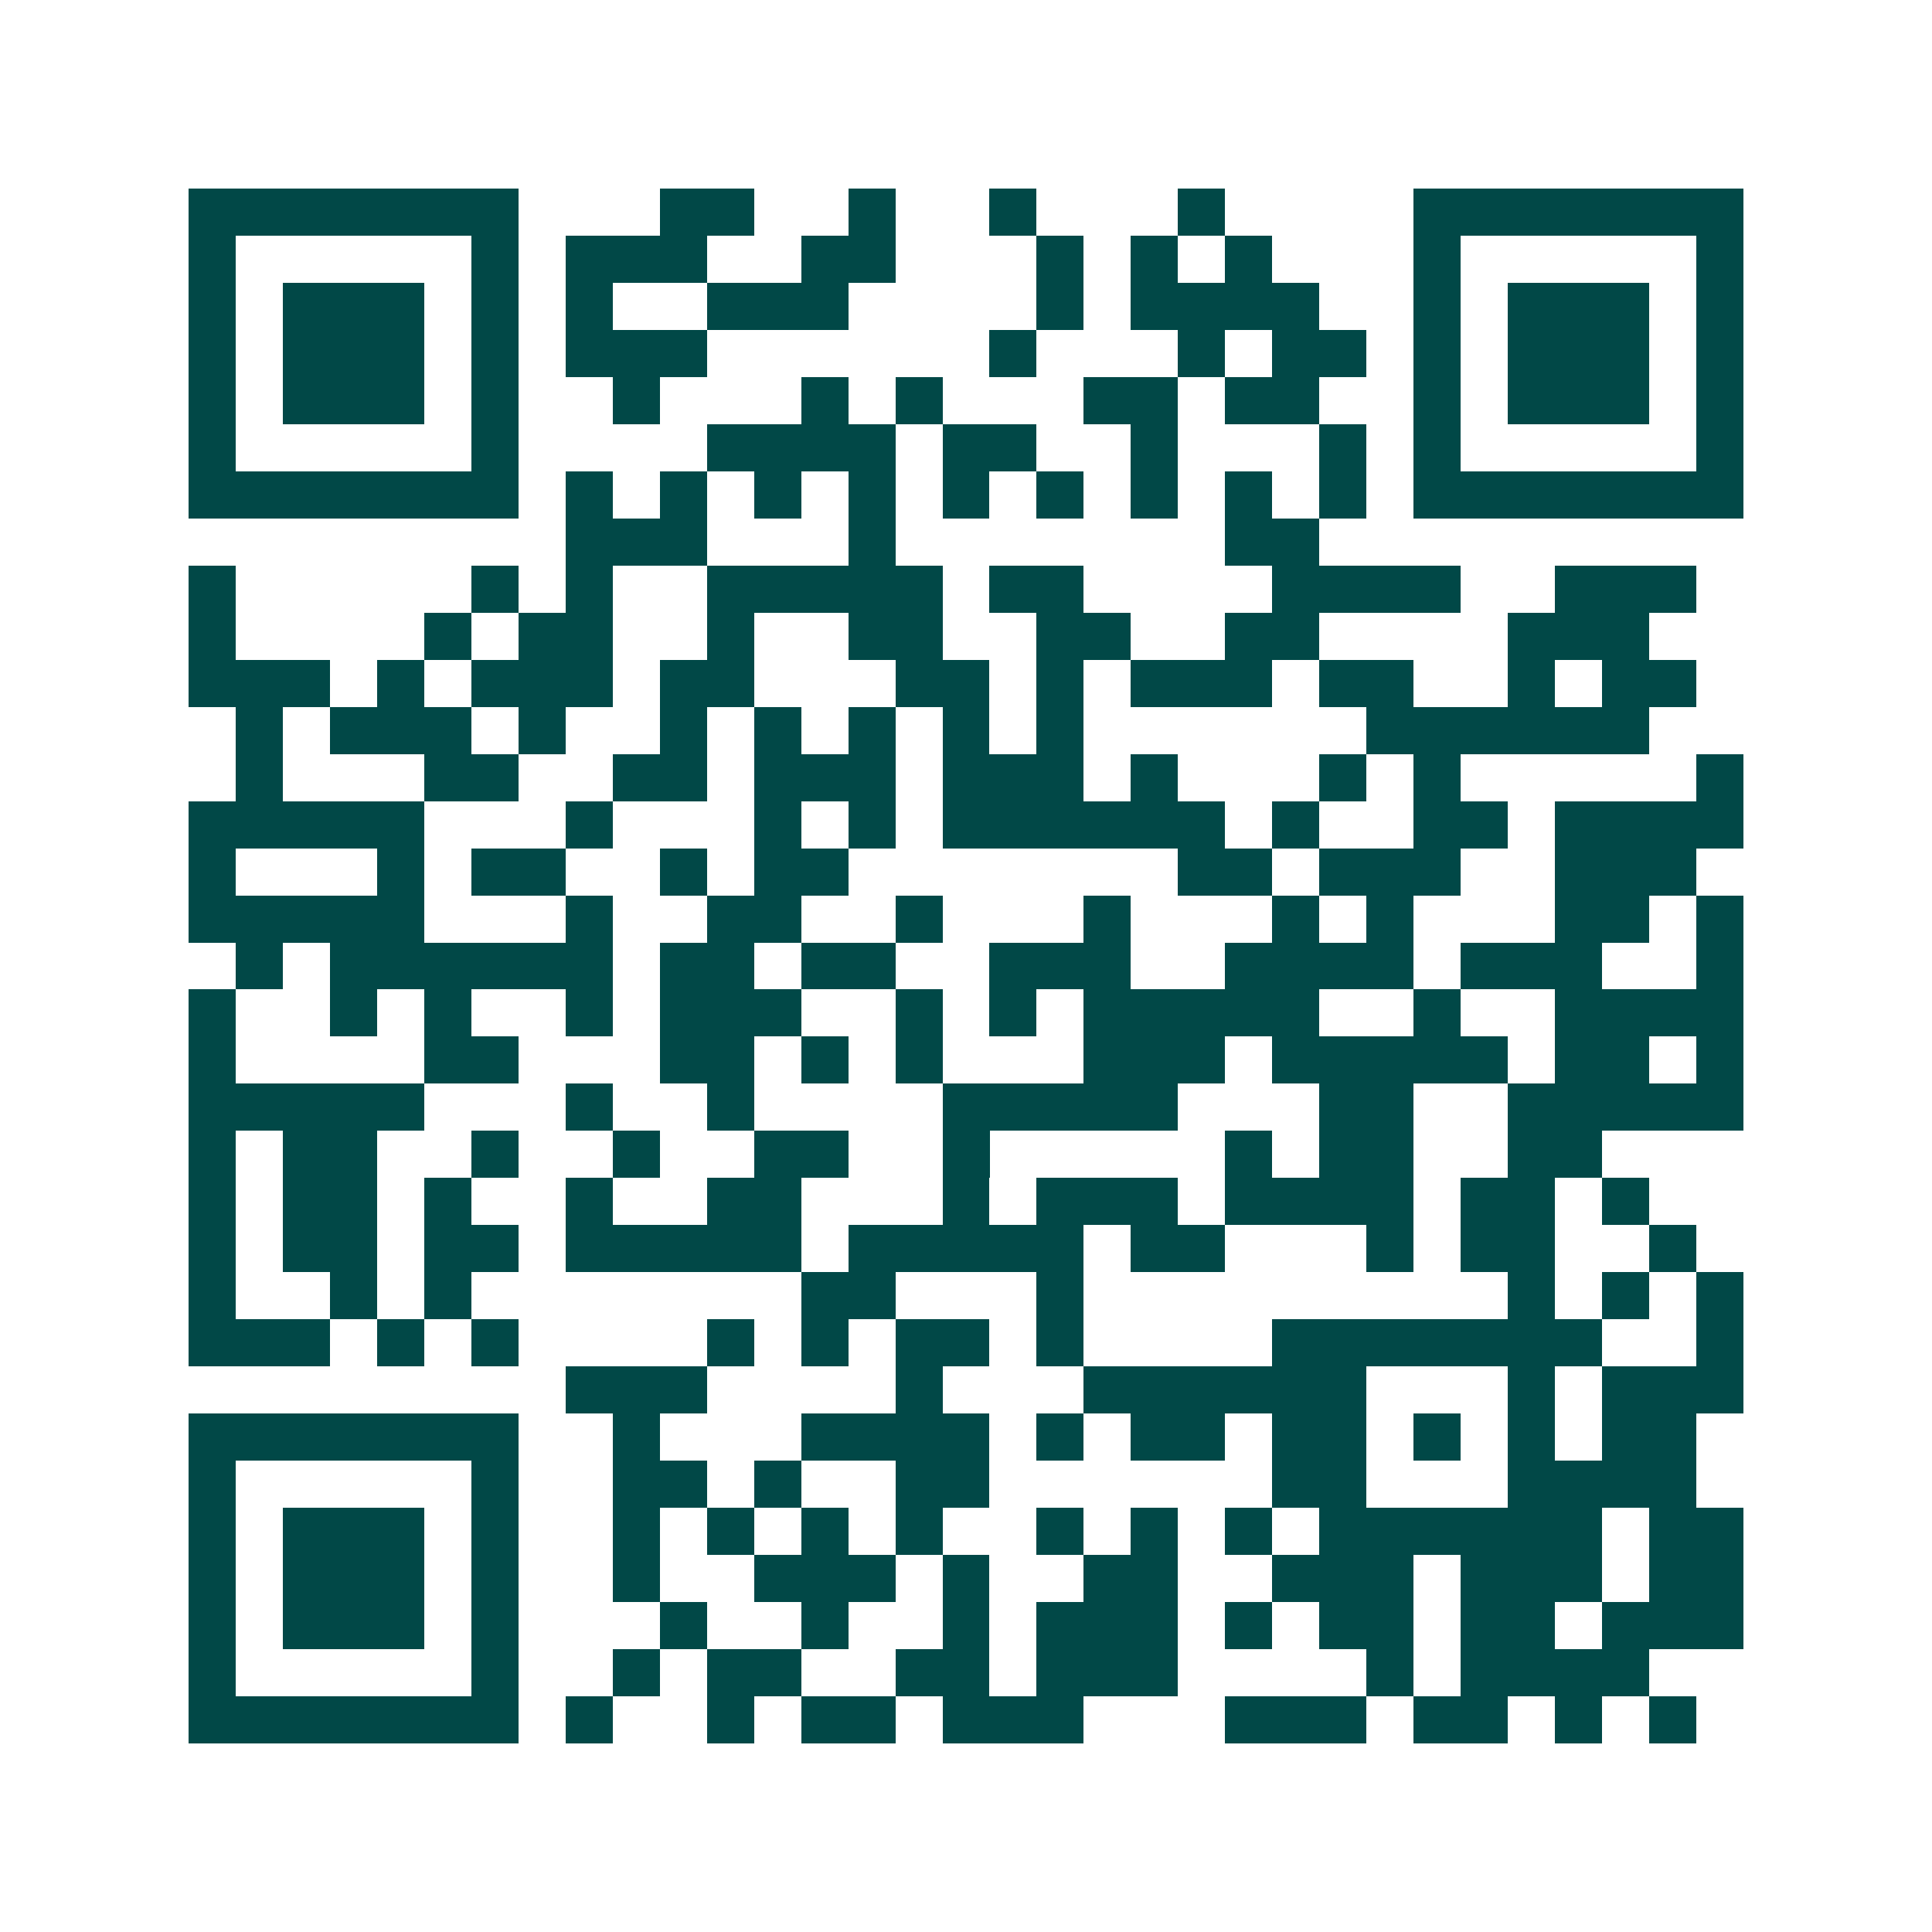<svg xmlns="http://www.w3.org/2000/svg" width="200" height="200" viewBox="0 0 41 41" shape-rendering="crispEdges"><path fill="#ffffff" d="M0 0h41v41H0z"/><path stroke="#014847" d="M4 4.5h7m3 0h2m2 0h1m2 0h1m3 0h1m4 0h7M4 5.5h1m5 0h1m1 0h3m2 0h2m3 0h1m1 0h1m1 0h1m3 0h1m5 0h1M4 6.5h1m1 0h3m1 0h1m1 0h1m2 0h3m4 0h1m1 0h4m2 0h1m1 0h3m1 0h1M4 7.5h1m1 0h3m1 0h1m1 0h3m6 0h1m3 0h1m1 0h2m1 0h1m1 0h3m1 0h1M4 8.5h1m1 0h3m1 0h1m2 0h1m3 0h1m1 0h1m3 0h2m1 0h2m2 0h1m1 0h3m1 0h1M4 9.5h1m5 0h1m4 0h4m1 0h2m2 0h1m3 0h1m1 0h1m5 0h1M4 10.5h7m1 0h1m1 0h1m1 0h1m1 0h1m1 0h1m1 0h1m1 0h1m1 0h1m1 0h1m1 0h7M12 11.5h3m3 0h1m7 0h2M4 12.5h1m5 0h1m1 0h1m2 0h5m1 0h2m4 0h4m2 0h3M4 13.5h1m4 0h1m1 0h2m2 0h1m2 0h2m2 0h2m2 0h2m4 0h3M4 14.5h3m1 0h1m1 0h3m1 0h2m3 0h2m1 0h1m1 0h3m1 0h2m2 0h1m1 0h2M5 15.5h1m1 0h3m1 0h1m2 0h1m1 0h1m1 0h1m1 0h1m1 0h1m6 0h6M5 16.5h1m3 0h2m2 0h2m1 0h3m1 0h3m1 0h1m3 0h1m1 0h1m5 0h1M4 17.5h5m3 0h1m3 0h1m1 0h1m1 0h6m1 0h1m2 0h2m1 0h4M4 18.5h1m3 0h1m1 0h2m2 0h1m1 0h2m7 0h2m1 0h3m2 0h3M4 19.5h5m3 0h1m2 0h2m2 0h1m3 0h1m3 0h1m1 0h1m3 0h2m1 0h1M5 20.5h1m1 0h6m1 0h2m1 0h2m2 0h3m2 0h4m1 0h3m2 0h1M4 21.5h1m2 0h1m1 0h1m2 0h1m1 0h3m2 0h1m1 0h1m1 0h5m2 0h1m2 0h4M4 22.5h1m4 0h2m3 0h2m1 0h1m1 0h1m3 0h3m1 0h5m1 0h2m1 0h1M4 23.5h5m3 0h1m2 0h1m4 0h5m3 0h2m2 0h5M4 24.5h1m1 0h2m2 0h1m2 0h1m2 0h2m2 0h1m5 0h1m1 0h2m2 0h2M4 25.5h1m1 0h2m1 0h1m2 0h1m2 0h2m3 0h1m1 0h3m1 0h4m1 0h2m1 0h1M4 26.5h1m1 0h2m1 0h2m1 0h5m1 0h5m1 0h2m3 0h1m1 0h2m2 0h1M4 27.5h1m2 0h1m1 0h1m7 0h2m3 0h1m9 0h1m1 0h1m1 0h1M4 28.5h3m1 0h1m1 0h1m4 0h1m1 0h1m1 0h2m1 0h1m4 0h7m2 0h1M12 29.5h3m4 0h1m3 0h6m3 0h1m1 0h3M4 30.5h7m2 0h1m3 0h4m1 0h1m1 0h2m1 0h2m1 0h1m1 0h1m1 0h2M4 31.5h1m5 0h1m2 0h2m1 0h1m2 0h2m6 0h2m3 0h4M4 32.5h1m1 0h3m1 0h1m2 0h1m1 0h1m1 0h1m1 0h1m2 0h1m1 0h1m1 0h1m1 0h6m1 0h2M4 33.5h1m1 0h3m1 0h1m2 0h1m2 0h3m1 0h1m2 0h2m2 0h3m1 0h3m1 0h2M4 34.5h1m1 0h3m1 0h1m3 0h1m2 0h1m2 0h1m1 0h3m1 0h1m1 0h2m1 0h2m1 0h3M4 35.5h1m5 0h1m2 0h1m1 0h2m2 0h2m1 0h3m4 0h1m1 0h4M4 36.5h7m1 0h1m2 0h1m1 0h2m1 0h3m3 0h3m1 0h2m1 0h1m1 0h1"/></svg>
